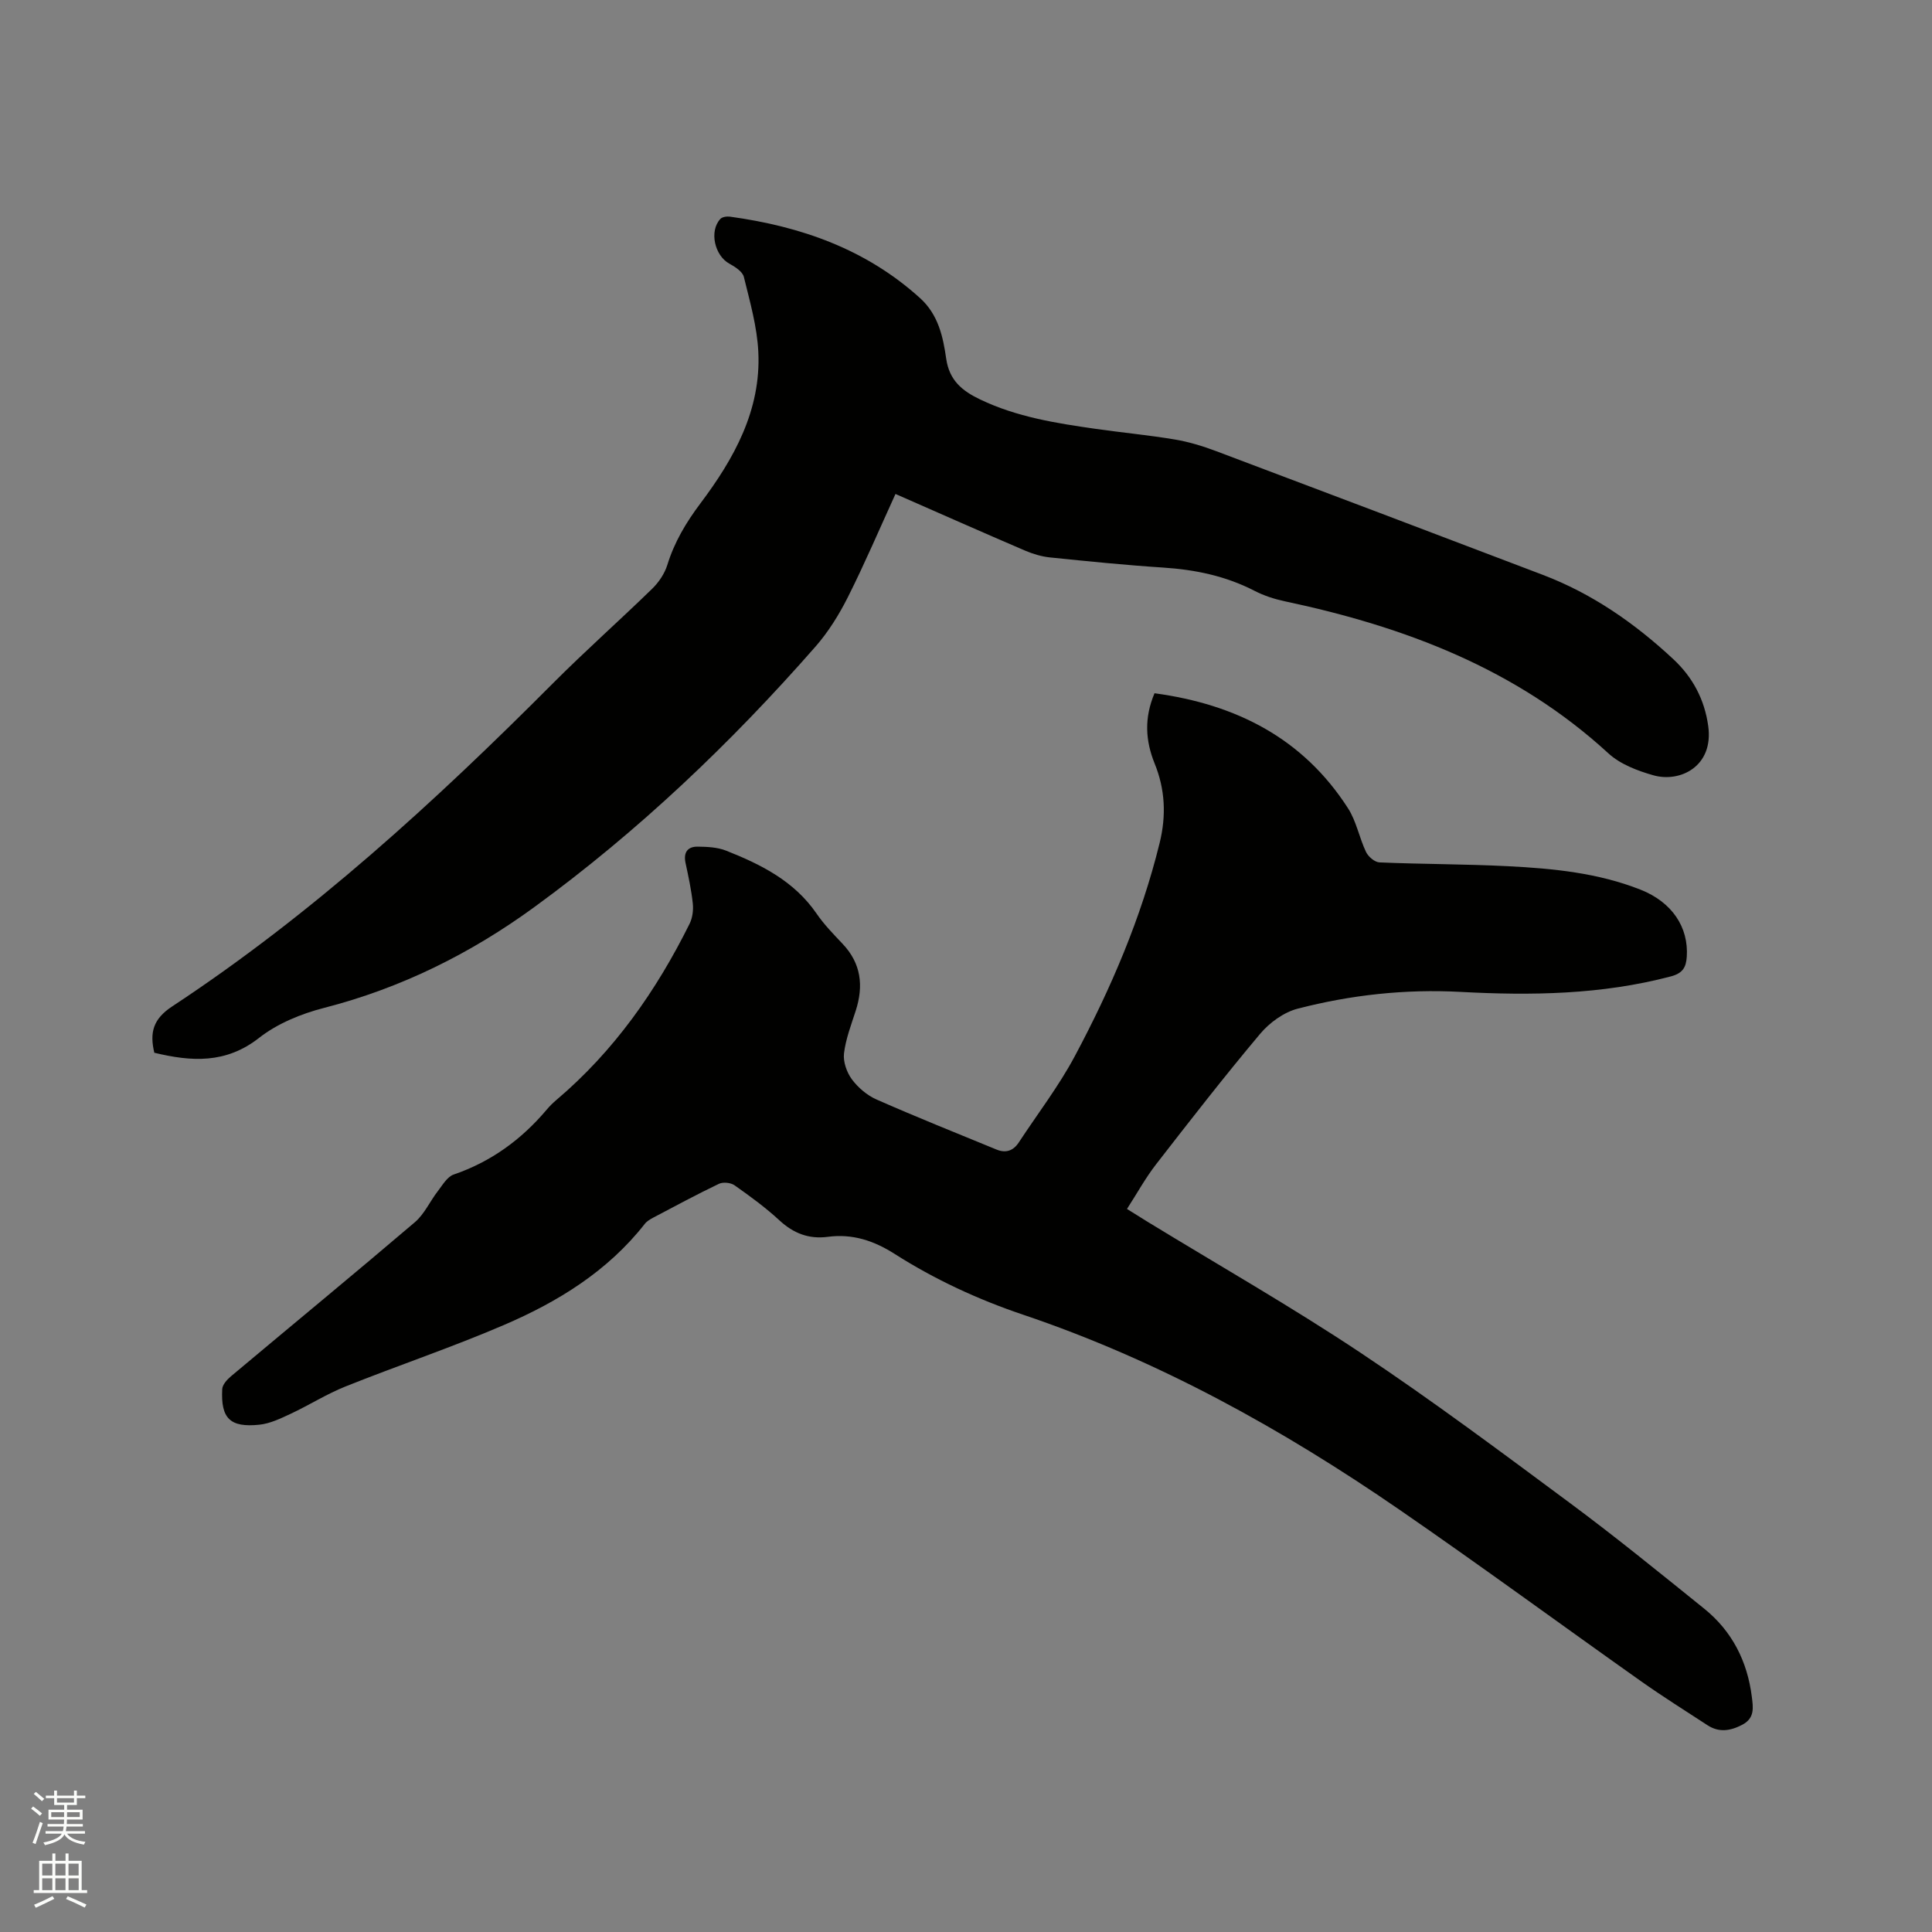 <svg enable-background="new 0 0 400 400" viewBox="0 0 400 400" xmlns="http://www.w3.org/2000/svg"><rect x="0" y="0" width="400" height="400" fill="#808080" stroke="none"/><path d="m6.44 374.46.42-.45c.65.47 1.27.95 1.85 1.44l-.45.49c-.65-.56-1.25-1.06-1.82-1.48m.93 7.33-.63-.26c.55-1.36 1.05-2.8 1.52-4.33.19.1.38.19.59.27-.46 1.29-.95 2.73-1.48 4.32m-.38-10.38.44-.42c.43.34 1.01.82 1.74 1.44l-.49.49c-.53-.51-1.09-1.01-1.69-1.51m2.5.35h1.72v-1.04h.59v1.04h3.52v-1.04h.59v1.04h1.75v.53h-1.75v1.42h-2.03v.97h3.22v2.03h-3.24c0 .35-.01.66-.03.93h3.32v.53h-3.37c-.03.27-.08.58-.15.94h3.96v.53h-3.71c.67.92 1.93 1.48 3.79 1.68-.13.24-.23.44-.29.59-2.13-.38-3.48-1.08-4.04-2.12-.43.97-1.77 1.72-4.03 2.23-.09-.19-.2-.37-.33-.55 2.1-.42 3.37-1.03 3.81-1.83h-3.36v-.53h3.58c.08-.29.13-.61.16-.94h-3.33v-.53h3.39c.02-.27.04-.58.04-.93h-3.23v-2.03h3.25v-.97h-2.07v-1.42h-1.73zm1.12 3.44v1h2.65c.01-.3.02-.44.01-.4v-.25-.35zm1.19-2h3.52v-.91h-3.52zm4.71 2h-2.63v.59c0 .15-.01.28-.01.4h2.64z" fill="#fbfcfa"/><path d="m13.56 383.74h.63v1.52h2.72v6.07h1.13v.6h-11.06v-.6h1.13v-6.07h2.73v-1.52h.63v1.52h2.1v-1.52zm-2.69 8.83.38.56c-1.24.63-2.53 1.25-3.85 1.85-.1-.21-.21-.42-.34-.63 1.36-.55 2.63-1.15 3.81-1.78m-2.13-4.27h2.1v-2.45h-2.1zm0 3.04h2.1v-2.46h-2.1zm2.72-3.04h2.1v-2.45h-2.1zm0 3.04h2.1v-2.46h-2.1zm6.07 3.6c-1.41-.71-2.7-1.3-3.86-1.78l.35-.56c1.45.62 2.75 1.19 3.88 1.72zm-1.25-9.09h-2.1v2.45h2.1zm-2.09 5.49h2.1v-2.46h-2.1z" fill="#fbfcfa"/><g fill="#010100"><path d="m239.03 143.53c16.97 2.3 30.77 9.36 40.06 23.81 1.74 2.7 2.33 6.11 3.73 9.05.46.97 1.8 2.12 2.79 2.16 8.87.38 17.76.34 26.62.79 9.31.47 18.62 1.38 27.41 4.85 6.56 2.59 9.99 7.8 9.59 13.89-.15 2.2-.82 3.42-3.32 4.08-14.34 3.78-28.88 3.99-43.55 3.2-11.39-.61-22.69.62-33.71 3.48-2.87.75-5.81 2.89-7.75 5.2-7.42 8.83-14.51 17.95-21.58 27.06-2.18 2.82-3.91 5.98-5.99 9.2 1.59.99 2.92 1.83 4.25 2.65 14.74 9.01 29.76 17.57 44.13 27.14 14.81 9.86 29.09 20.54 43.39 31.14 9.44 7 18.57 14.44 27.73 21.82 5.79 4.67 8.95 10.91 9.87 18.28.28 2.22.62 4.4-1.98 5.76-2.45 1.28-4.8 1.66-7.2.1-4.61-3.01-9.29-5.94-13.78-9.12-16.7-11.81-33.19-23.93-50.04-35.53-24.25-16.7-49.86-30.89-77.89-40.35-9.37-3.16-18.3-7.3-26.63-12.61-4.29-2.73-8.72-4.18-13.77-3.51-3.94.52-7.12-.71-10.05-3.42-2.87-2.65-6.06-4.98-9.27-7.24-.79-.56-2.38-.73-3.25-.31-4.58 2.19-9.06 4.61-13.56 6.98-.64.34-1.33.74-1.77 1.29-7.68 9.81-17.97 16.14-29.14 20.94-10.78 4.64-21.93 8.38-32.83 12.74-3.91 1.56-7.52 3.86-11.34 5.65-2.08.97-4.28 2.04-6.5 2.27-6.08.63-8.01-1.3-7.69-7.38.05-.93 1.03-1.99 1.84-2.67 12.67-10.63 25.45-21.14 38.04-31.87 1.98-1.68 3.12-4.33 4.76-6.44.97-1.26 1.94-2.97 3.27-3.43 7.74-2.65 14.03-7.24 19.26-13.43.61-.73 1.3-1.41 2.02-2.02 11.92-10.1 20.68-22.59 27.57-36.47.6-1.21.81-2.81.67-4.17-.3-2.84-.91-5.64-1.51-8.44-.46-2.18.44-3.39 2.53-3.36 1.97.02 4.08.12 5.88.83 7.23 2.86 14.1 6.3 18.72 13.03 1.55 2.26 3.5 4.26 5.39 6.26 3.86 4.07 4.37 8.71 2.72 13.85-.94 2.91-2.07 5.84-2.43 8.84-.2 1.73.57 3.92 1.63 5.36 1.28 1.72 3.15 3.32 5.11 4.18 8.21 3.62 16.54 6.95 24.83 10.36 1.94.8 3.49.26 4.64-1.5 3.89-5.93 8.25-11.6 11.57-17.82 7.49-14.03 13.75-28.61 17.57-44.15 1.4-5.69 1.14-11.14-1.05-16.49-1.89-4.71-2.18-9.37-.01-14.51z"/><path d="m185.4 102.27c-3.35 7.34-6.38 14.44-9.84 21.33-1.83 3.64-4.05 7.22-6.72 10.27-17.52 19.99-36.71 38.25-58.21 53.93-13.19 9.62-27.61 16.79-43.56 20.88-4.72 1.21-9.64 3.23-13.43 6.2-6.9 5.41-14.04 4.92-21.69 3.08-.98-4.13-.3-6.96 3.68-9.58 29-19.1 54.46-42.43 78.9-66.96 6.66-6.68 13.73-12.94 20.49-19.52 1.37-1.33 2.58-3.13 3.14-4.93 1.46-4.73 3.86-8.76 6.84-12.73 6.96-9.26 12.59-19.31 12-31.39-.25-5.22-1.74-10.4-2.99-15.51-.27-1.11-1.82-2.1-3-2.75-3.05-1.66-4.22-6.73-1.87-9.26.39-.43 1.36-.56 2.01-.47 14.65 2.01 28.13 6.71 39.34 16.86 3.78 3.42 4.76 8 5.41 12.54.65 4.52 3.33 6.68 7.04 8.45 7.58 3.63 15.73 4.91 23.91 6.08 5.45.78 10.94 1.29 16.37 2.2 2.89.48 5.76 1.36 8.51 2.39 22.58 8.5 45.15 17.05 67.7 25.64 10.25 3.9 19.09 10.06 27.05 17.49 3.98 3.72 6.43 8.31 7.19 13.81 1.16 8.39-5.86 11.75-11.34 10.2-3.29-.93-6.87-2.29-9.32-4.54-19.08-17.53-42.21-26.24-67.01-31.49-2.15-.46-4.32-1.16-6.27-2.17-5.96-3.07-12.27-4.38-18.91-4.81-7.82-.51-15.63-1.3-23.43-2.1-1.75-.18-3.53-.72-5.16-1.41-8.83-3.79-17.63-7.69-26.83-11.73z"/></g></svg>